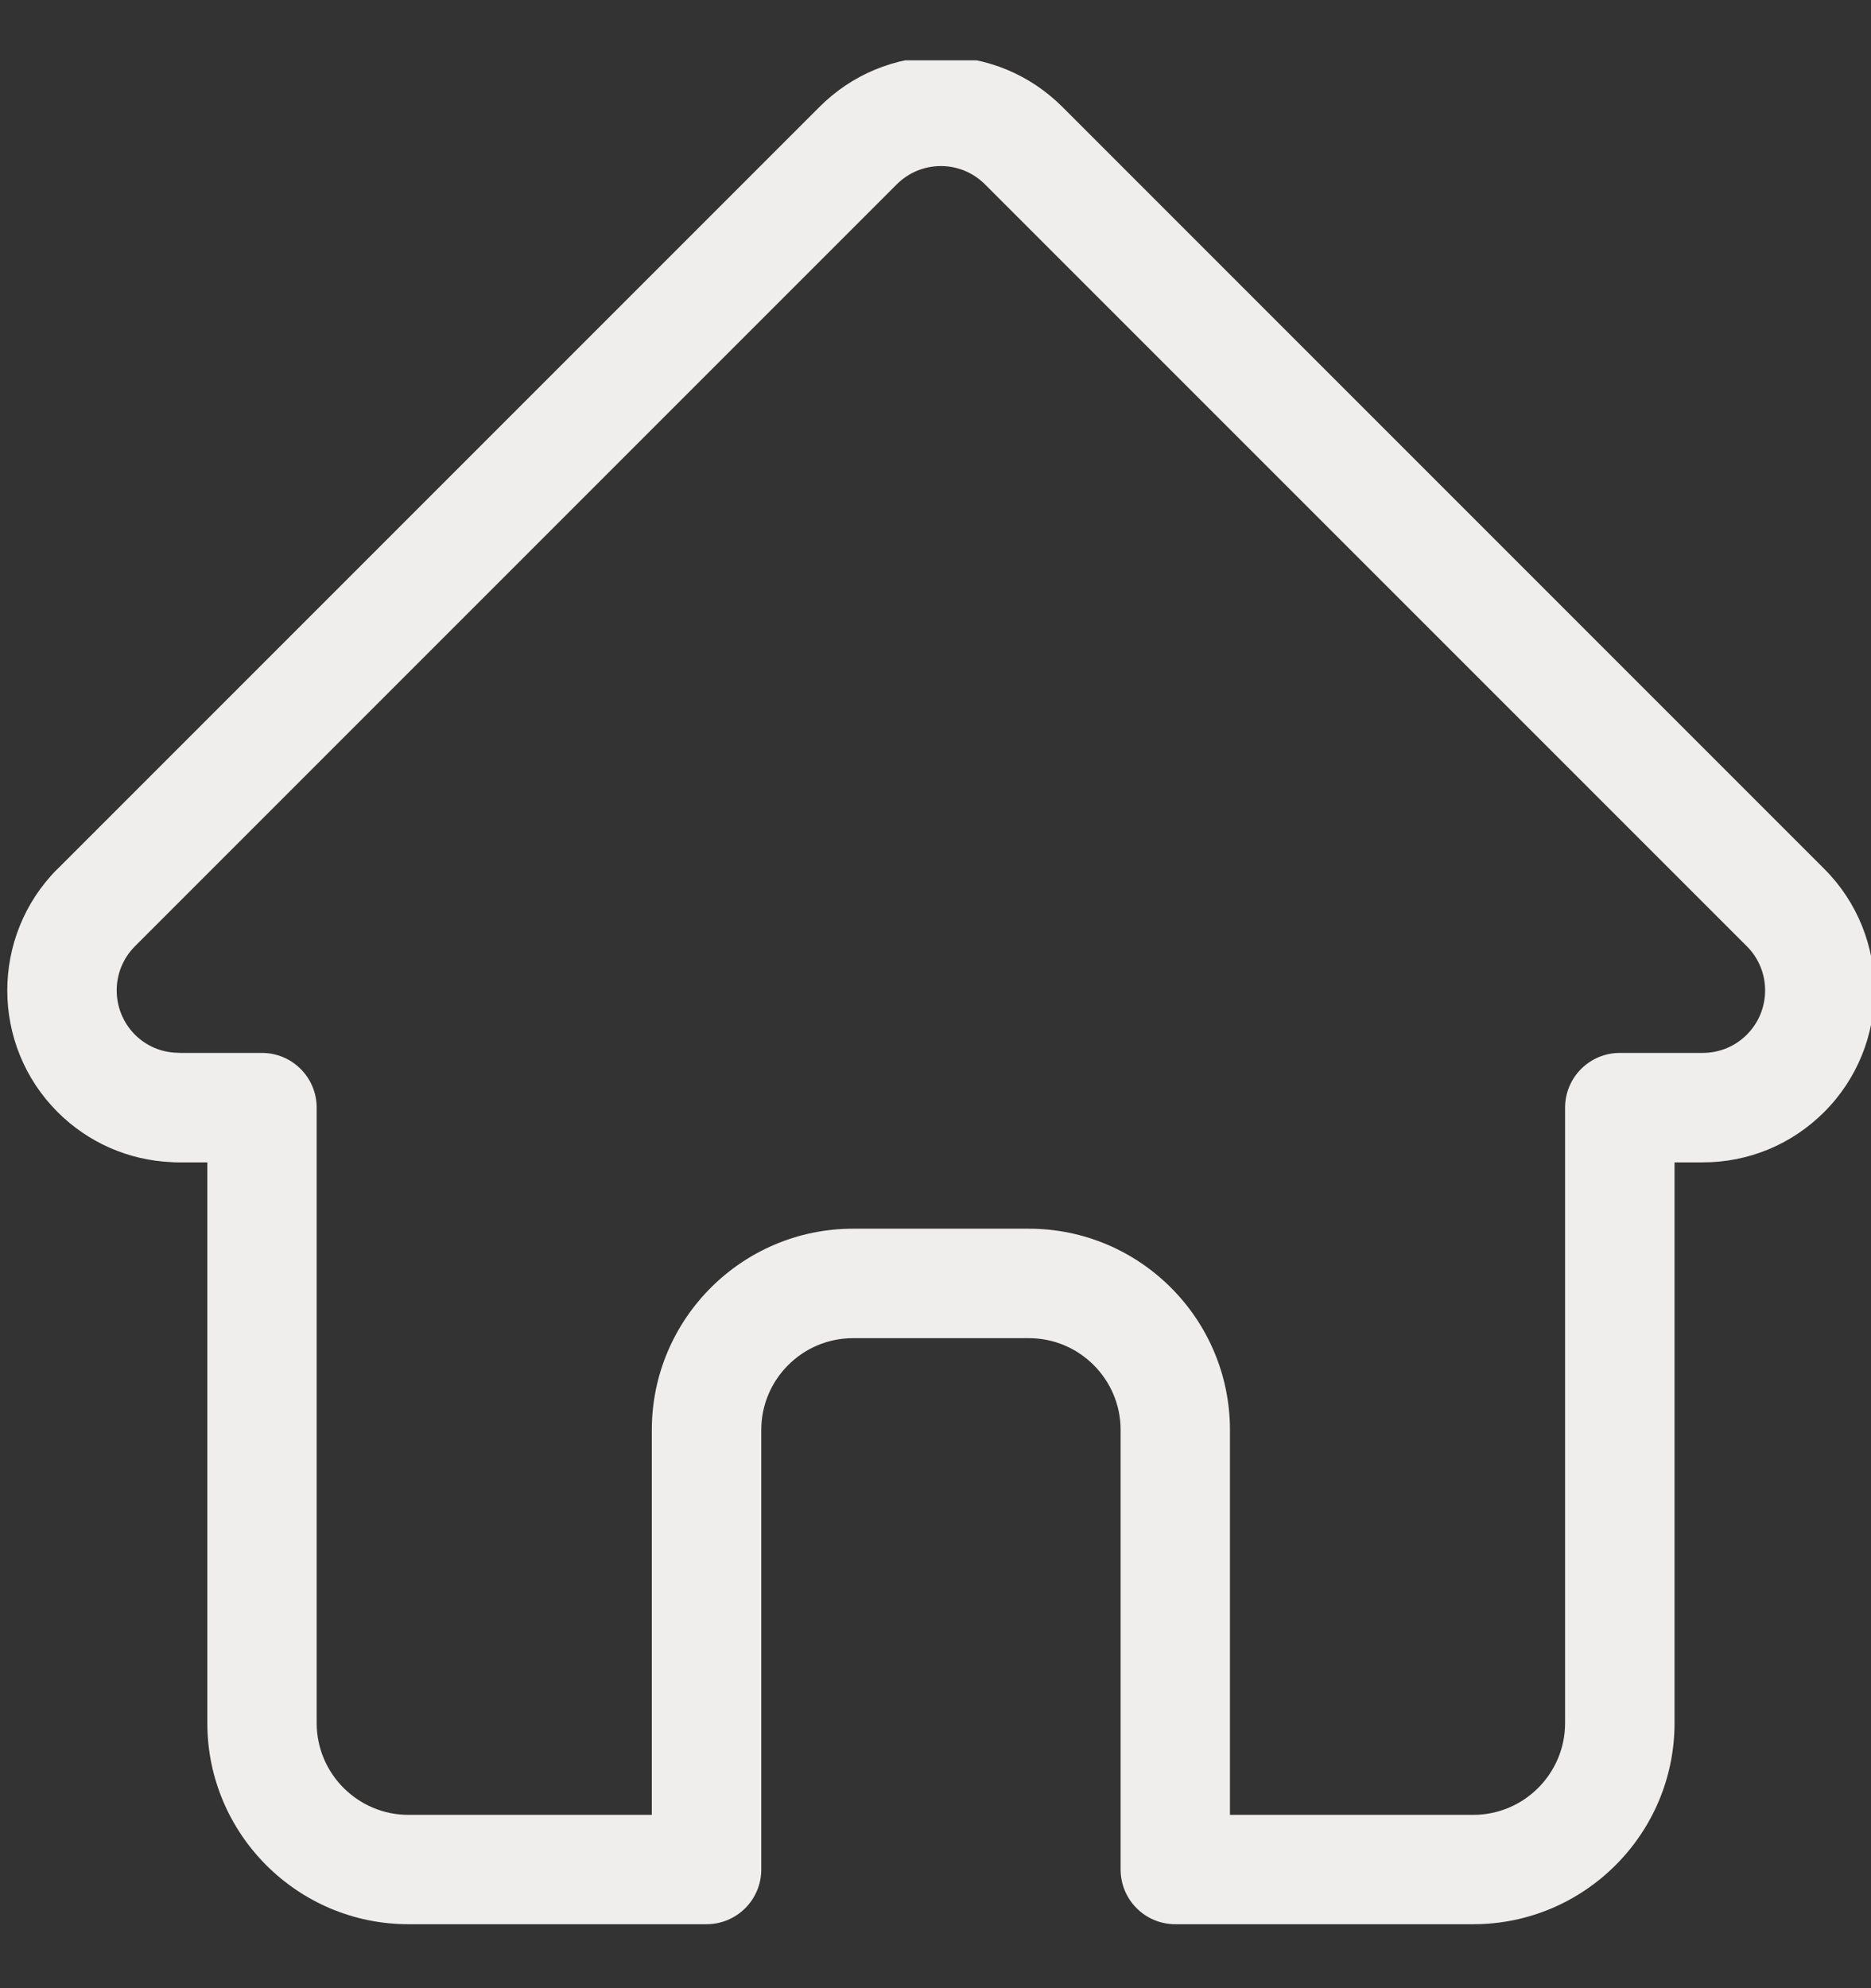 <svg width="16" height="17" viewBox="0 0 16 17" fill="none" xmlns="http://www.w3.org/2000/svg">
<rect x="0" y="0" width="16" height="17" fill="#333333" stroke="none"/>
<g clip-path="url(#clip0_2659_3523)">
<path d="M15.601 7.43C15.6 7.43 15.6 7.429 15.6 7.429L9.086 0.915C8.808 0.637 8.439 0.484 8.046 0.484C7.654 0.484 7.284 0.637 7.007 0.915L0.496 7.426C0.494 7.428 0.491 7.43 0.489 7.432C-0.081 8.006 -0.08 8.936 0.492 9.508C0.754 9.77 1.099 9.921 1.468 9.937C1.483 9.938 1.498 9.939 1.513 9.939H1.773V14.733C1.773 15.681 2.544 16.453 3.493 16.453H6.042C6.3 16.453 6.51 16.244 6.51 15.985V12.227C6.51 11.794 6.862 11.442 7.295 11.442H8.798C9.231 11.442 9.583 11.794 9.583 12.227V15.985C9.583 16.244 9.792 16.453 10.051 16.453H12.599C13.548 16.453 14.32 15.681 14.32 14.733V9.939H14.56C14.953 9.939 15.322 9.786 15.6 9.508C16.173 8.935 16.173 8.003 15.601 7.43ZM14.938 8.847C14.837 8.948 14.703 9.003 14.56 9.003H13.852C13.593 9.003 13.384 9.213 13.384 9.471V14.733C13.384 15.165 13.032 15.518 12.599 15.518H10.518V12.227C10.518 11.278 9.747 10.506 8.798 10.506H7.295C6.346 10.506 5.574 11.278 5.574 12.227V15.518H3.493C3.06 15.518 2.708 15.165 2.708 14.733V9.471C2.708 9.213 2.499 9.003 2.24 9.003H1.544C1.537 9.003 1.53 9.003 1.522 9.002C1.383 9 1.252 8.945 1.154 8.847C0.946 8.638 0.946 8.299 1.154 8.091C1.154 8.091 1.154 8.091 1.154 8.09L1.155 8.09L7.668 1.577C7.769 1.476 7.903 1.42 8.046 1.42C8.189 1.42 8.323 1.476 8.424 1.577L14.936 8.089C14.937 8.09 14.938 8.091 14.939 8.092C15.147 8.3 15.146 8.639 14.938 8.847Z" fill="#EFEEEC"/>
</g>
<defs>
<clipPath id="clip0_2659_3523">
<rect width="15.969" height="15.969" fill="white" transform="translate(0.031 0.516)"/>
</clipPath>
</defs>
</svg>
